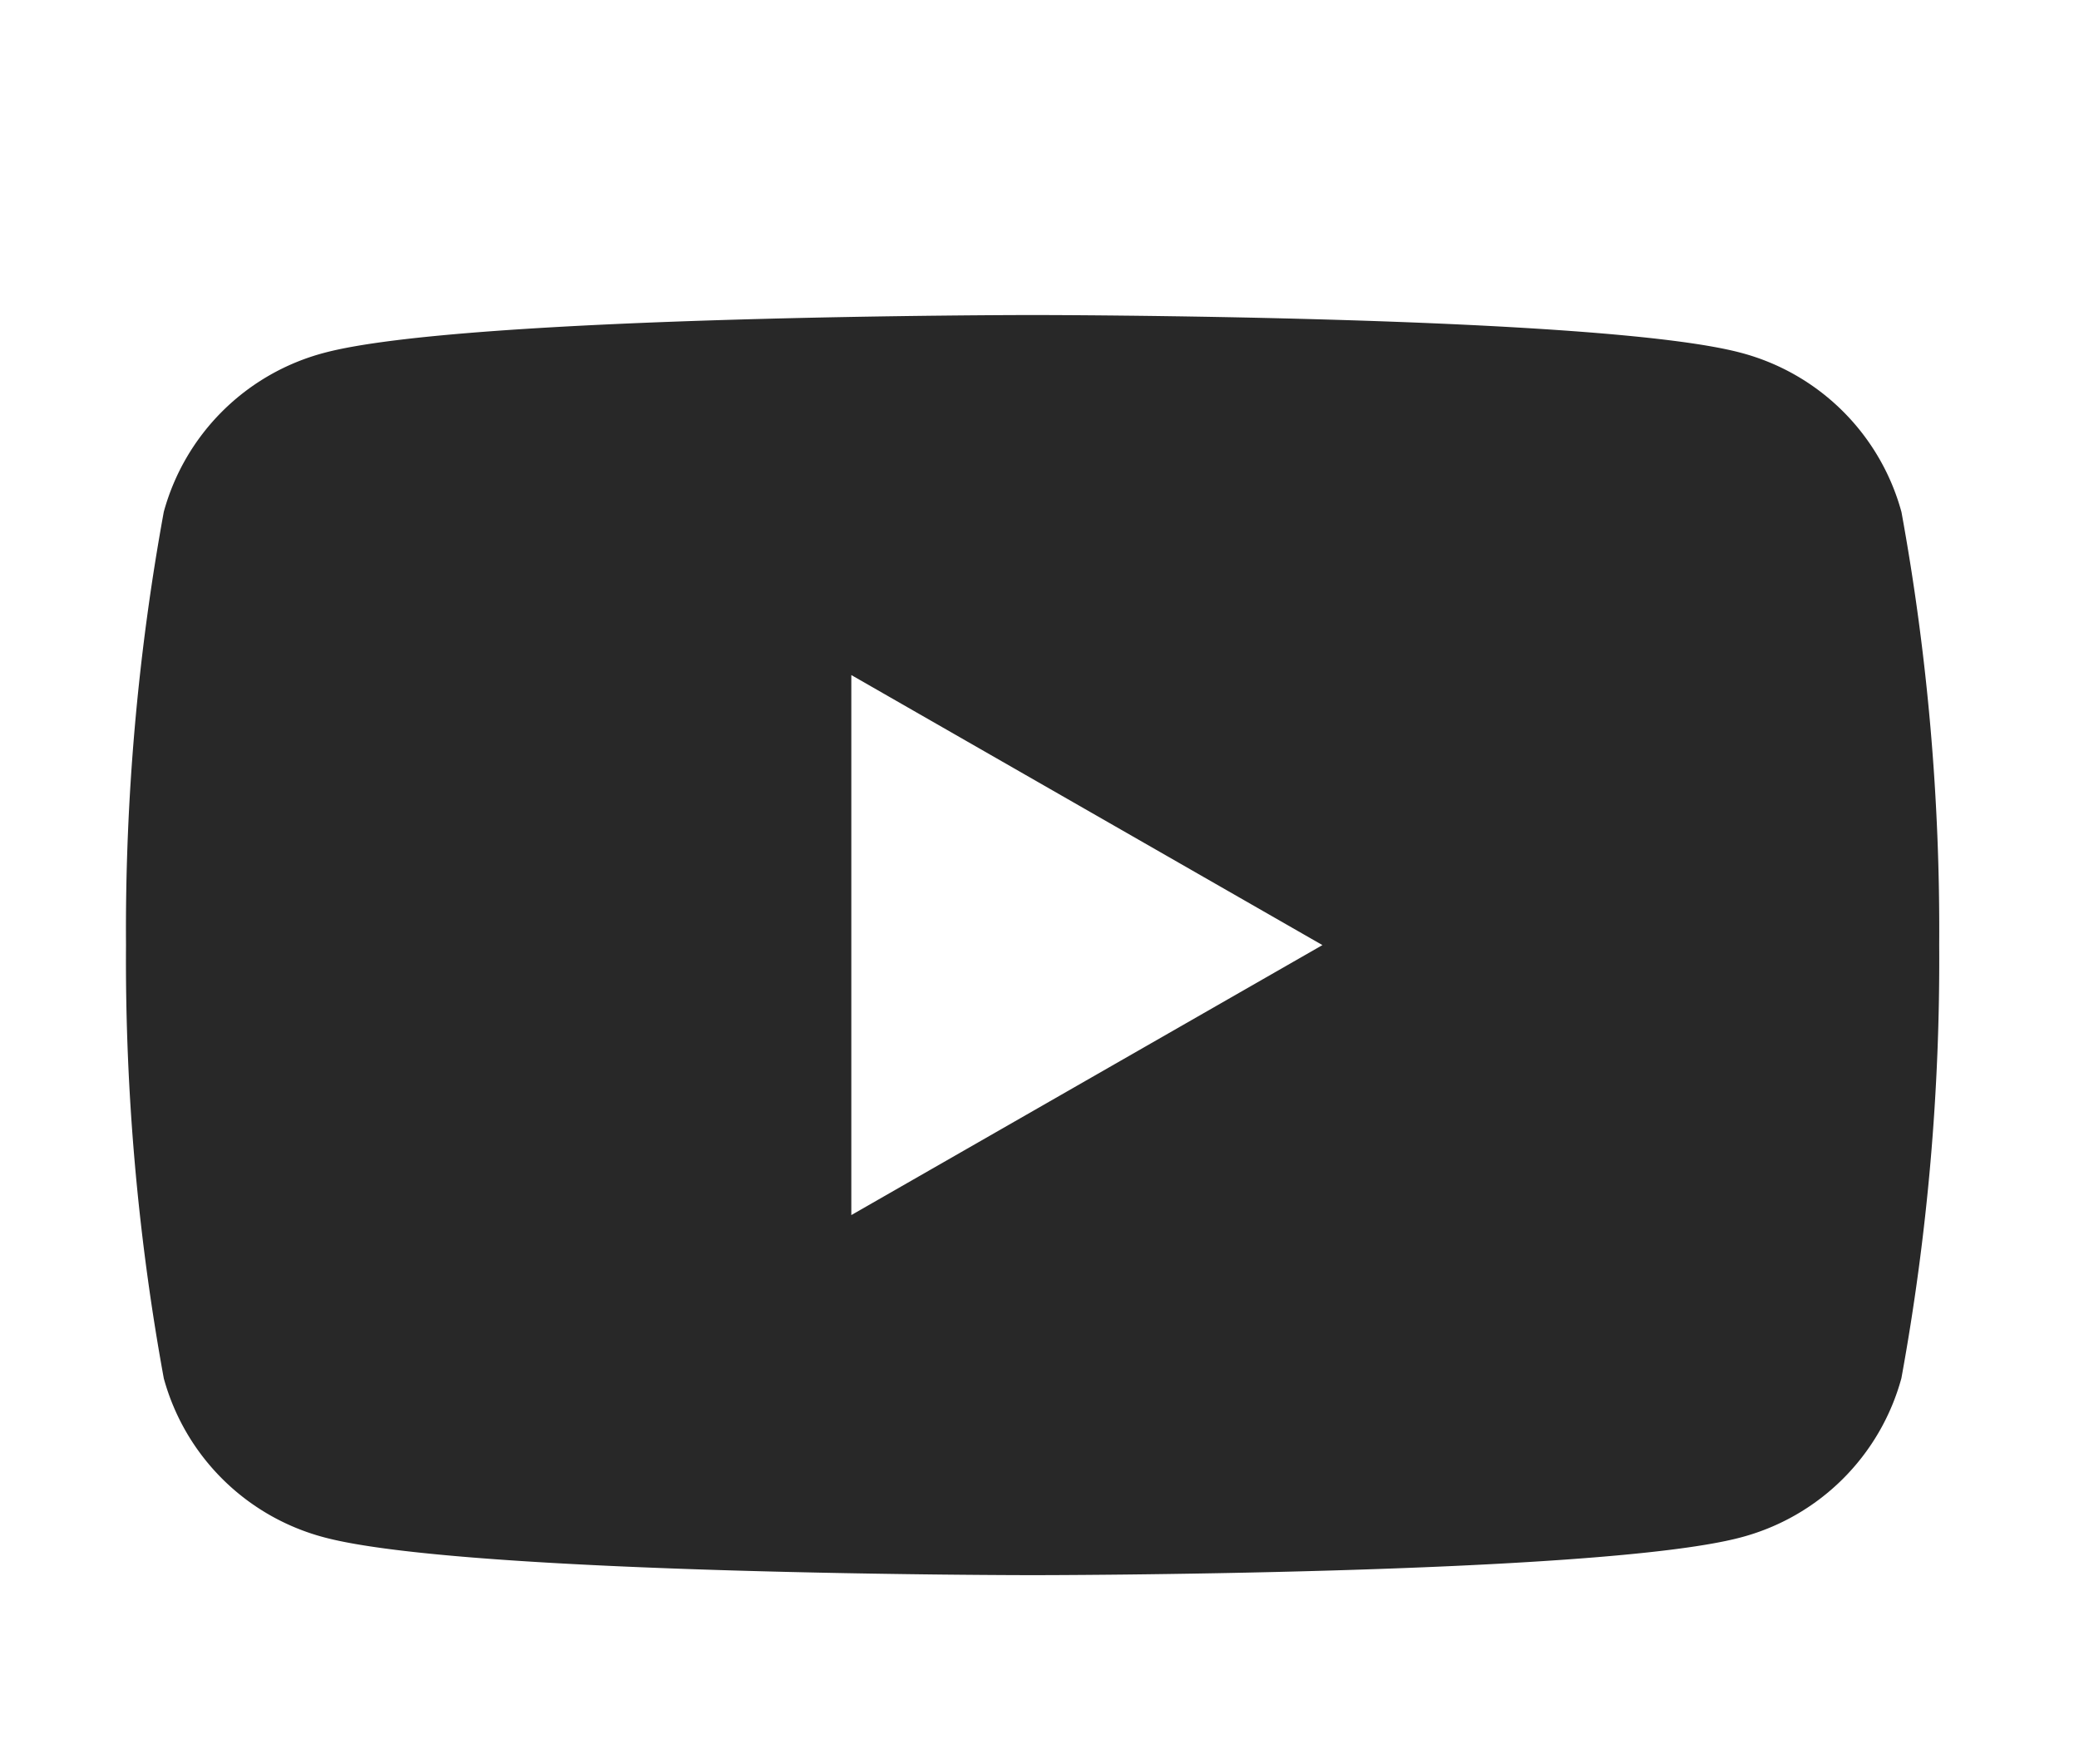 <svg xmlns="http://www.w3.org/2000/svg" width="33" height="28" viewBox="0 0 33 28"><g transform="translate(-174 -583)"><path d="M28.181,3.123A3.591,3.591,0,0,0,25.637.6C23.392,0,14.391,0,14.391,0s-9,0-11.245.6A3.591,3.591,0,0,0,.6,3.123,36.9,36.9,0,0,0,0,10a36.906,36.906,0,0,0,.6,6.877A3.591,3.591,0,0,0,3.146,19.4c2.245.6,11.245.6,11.245.6s9,0,11.245-.6a3.591,3.591,0,0,0,2.545-2.526,36.906,36.906,0,0,0,.6-6.877,36.9,36.9,0,0,0-.6-6.876M11.513,14.285V5.714L18.991,10Z" transform="translate(176 588)" fill="#282828"/><rect width="33" height="28" transform="translate(174 583)" fill="none"/></g></svg>